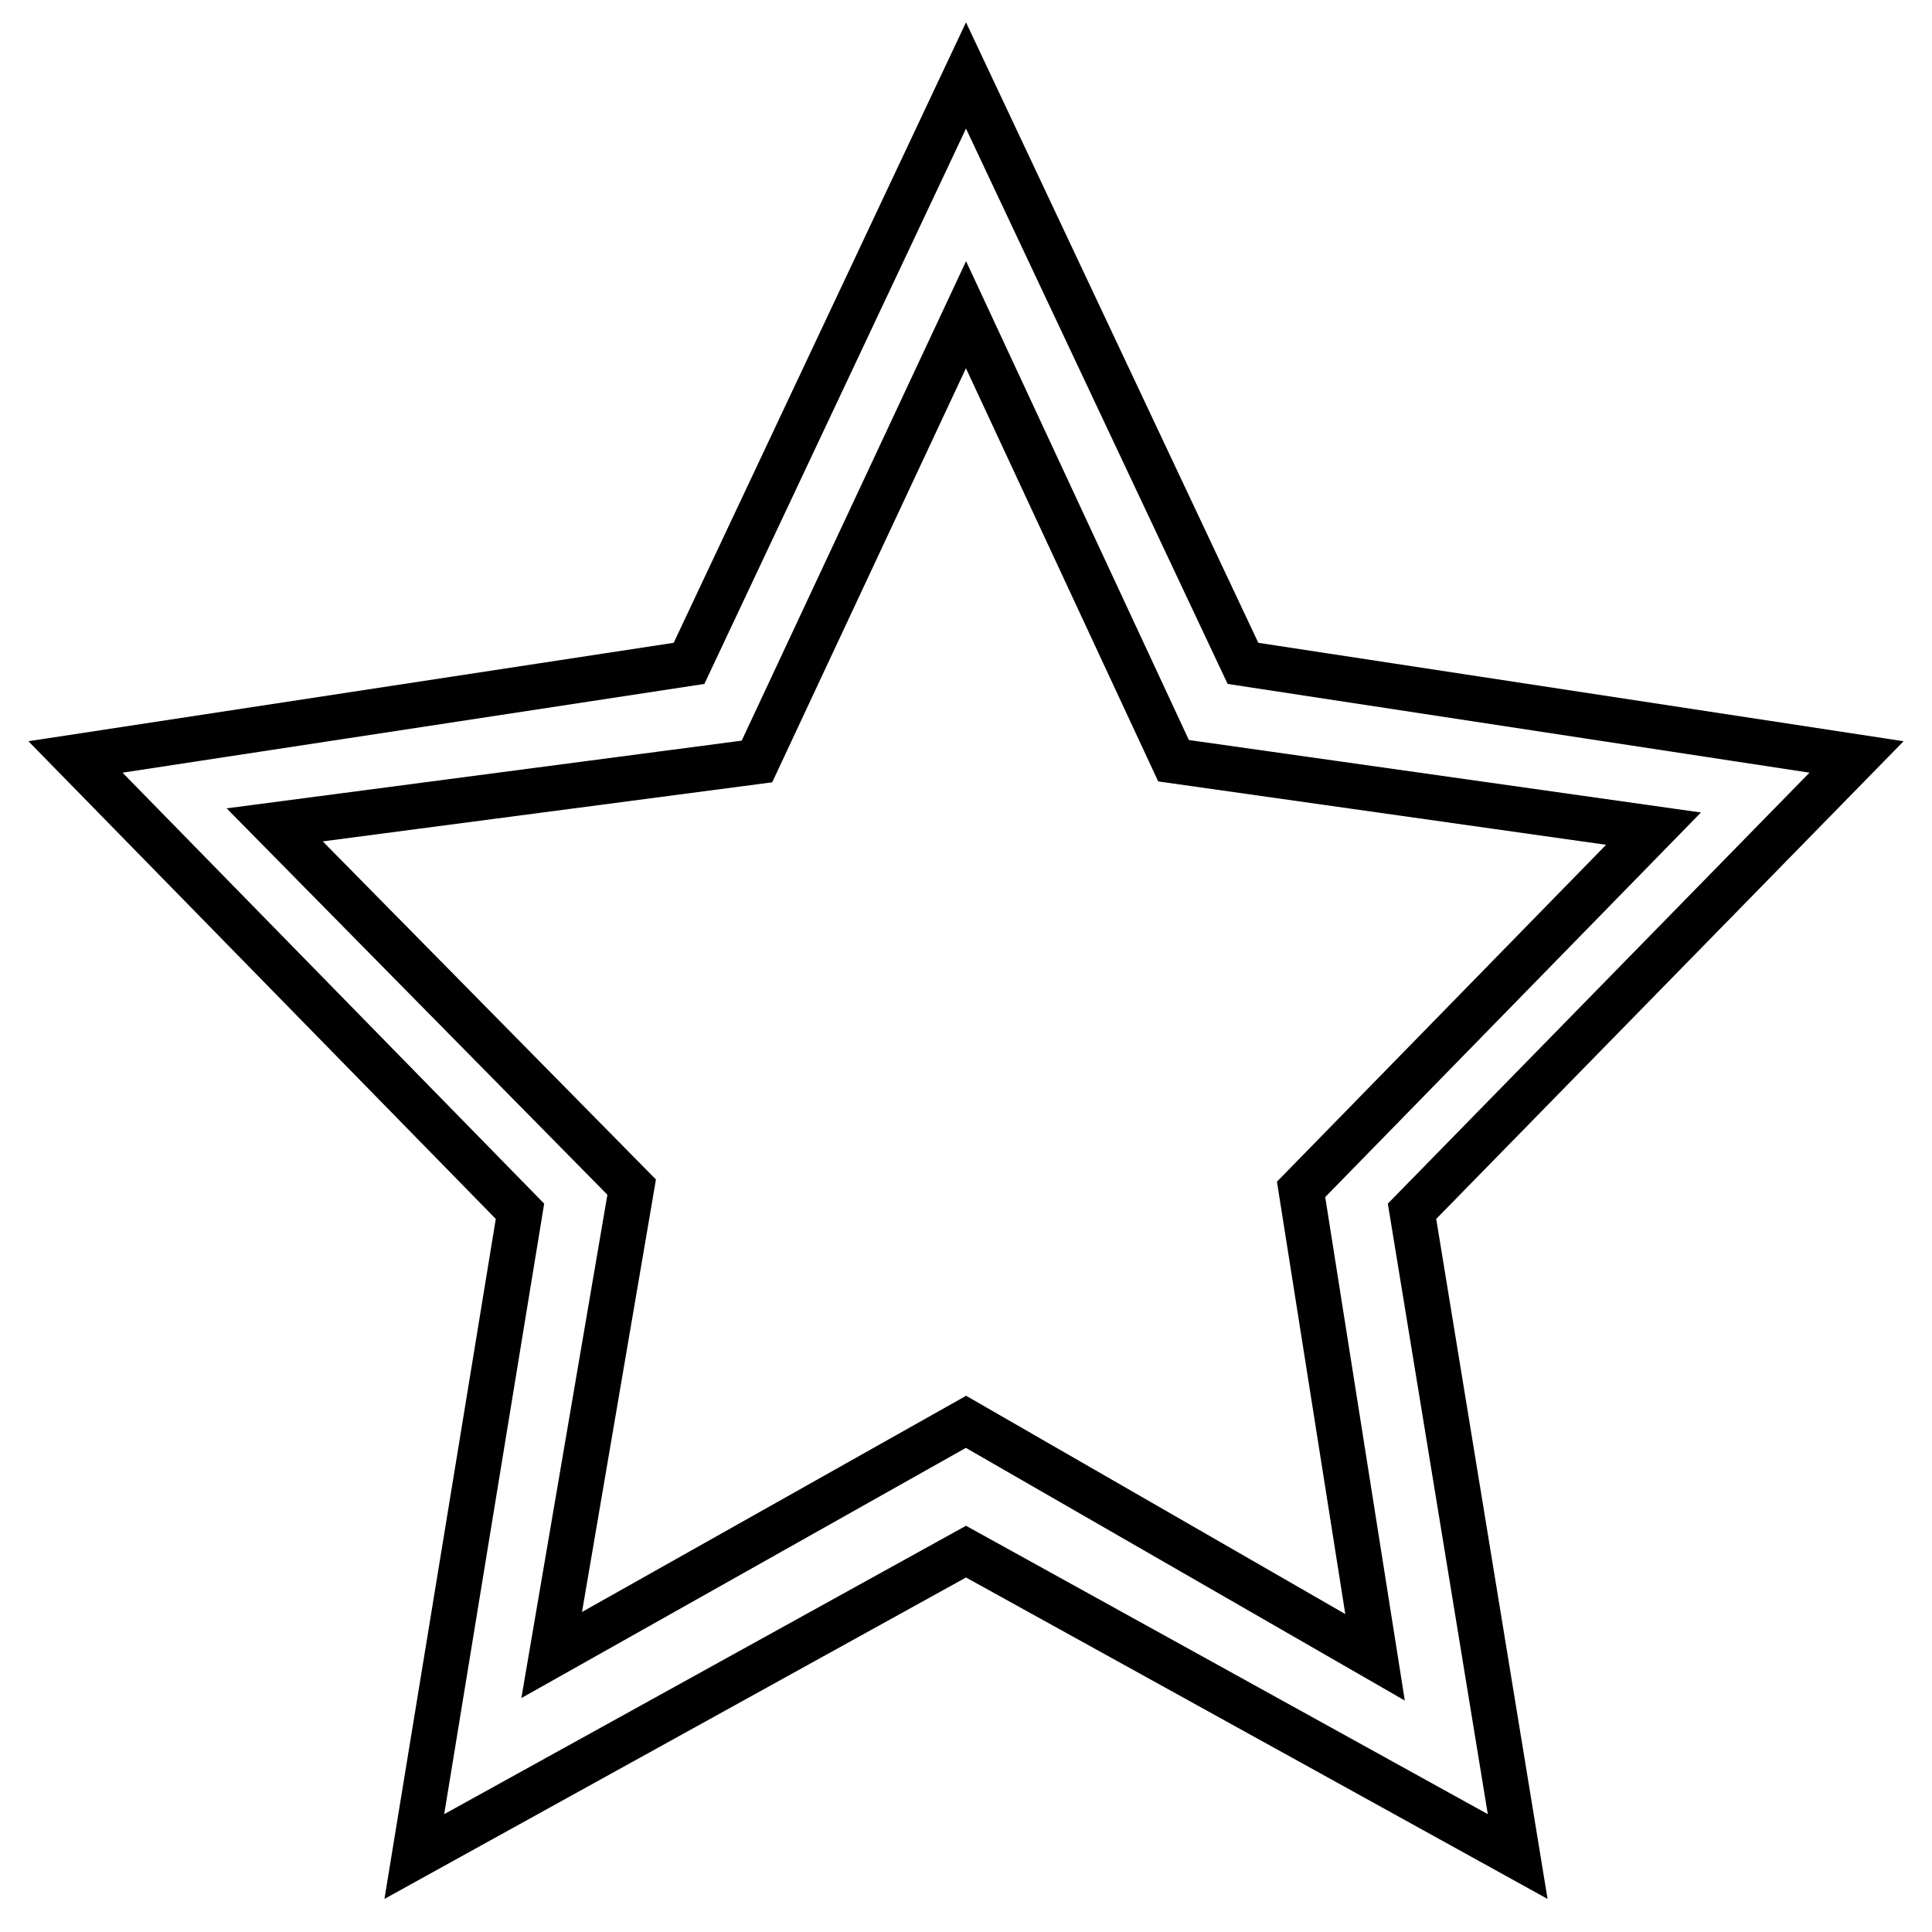 <?xml version="1.0" encoding="utf-8"?>
<!-- Svg Vector Icons : http://www.onlinewebfonts.com/icon -->
<!DOCTYPE svg PUBLIC "-//W3C//DTD SVG 1.1//EN" "http://www.w3.org/Graphics/SVG/1.1/DTD/svg11.dtd">
<svg version="1.1" xmlns="http://www.w3.org/2000/svg" xmlns:xlink="http://www.w3.org/1999/xlink" x="0px" y="0px" viewBox="0 0 256 256" enable-background="new 0 0 256 256" xml:space="preserve">
<g> <path stroke-width="6" fill-opacity="0" stroke="#000000"  d="M246,100.3l-81.3-12.4L128,10L91.3,87.9L10,100.3l58.9,60.2l-14,85.5l73.1-40.4l73.1,40.4l-14-85.5 L246,100.3z M128,188.4l-54.9,30.9l10.6-62l-47.3-48l63.9-8.4L128,41.7l27.5,59.1l63.6,9l-46.7,47.8l9.8,62L128,188.4z"/></g>
</svg>